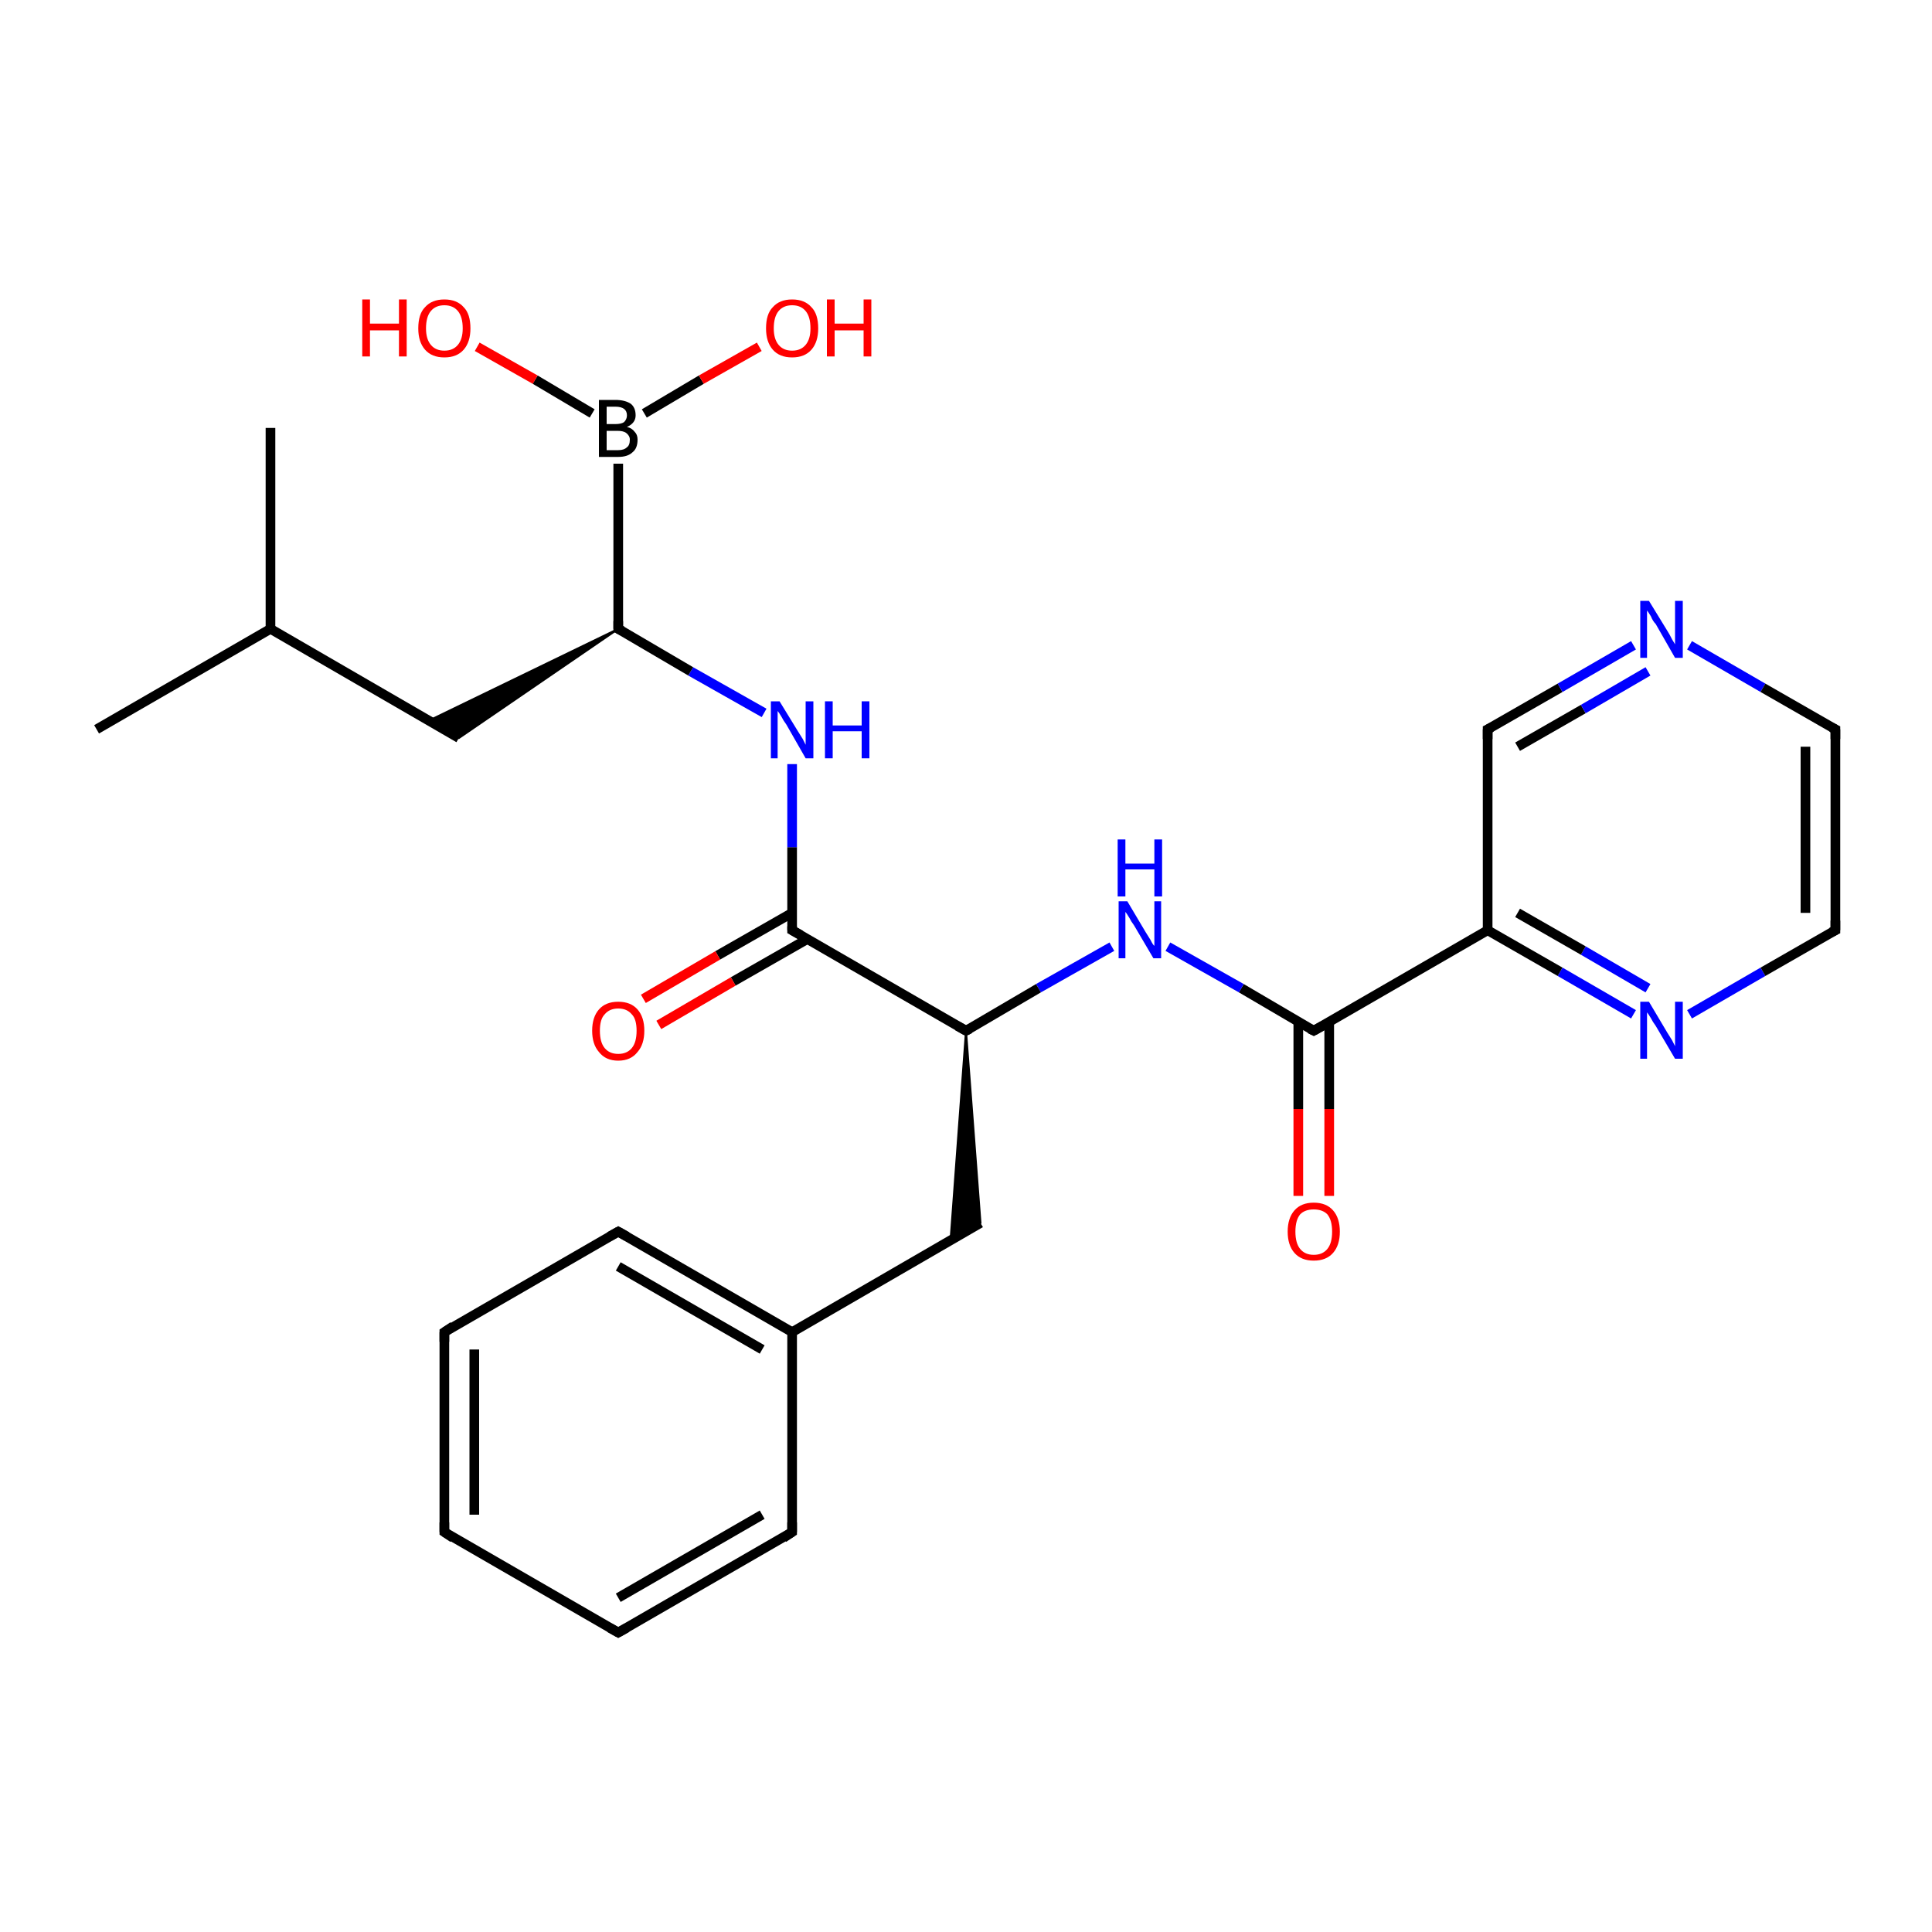 <?xml version='1.0' encoding='iso-8859-1'?>
<svg version='1.1' baseProfile='full'
              xmlns='http://www.w3.org/2000/svg'
                      xmlns:rdkit='http://www.rdkit.org/xml'
                      xmlns:xlink='http://www.w3.org/1999/xlink'
                  xml:space='preserve'
width='200px' height='200px' viewBox='0 0 200 200'>
<!-- END OF HEADER -->
<rect style='opacity:1.0;fill:#FFFFFF;stroke:none' width='200.0' height='200.0' x='0.0' y='0.0'> </rect>
<path class='bond-0 atom-0 atom-1' d='M 169.1,105.0 L 161.5,100.6' style='fill:none;fill-rule:evenodd;stroke:#0000FF;stroke-width:1.0px;stroke-linecap:butt;stroke-linejoin:miter;stroke-opacity:1' />
<path class='bond-0 atom-0 atom-1' d='M 161.5,100.6 L 154.0,96.3' style='fill:none;fill-rule:evenodd;stroke:#000000;stroke-width:1.0px;stroke-linecap:butt;stroke-linejoin:miter;stroke-opacity:1' />
<path class='bond-0 atom-0 atom-1' d='M 170.6,102.3 L 163.9,98.4' style='fill:none;fill-rule:evenodd;stroke:#0000FF;stroke-width:1.0px;stroke-linecap:butt;stroke-linejoin:miter;stroke-opacity:1' />
<path class='bond-0 atom-0 atom-1' d='M 163.9,98.4 L 157.1,94.5' style='fill:none;fill-rule:evenodd;stroke:#000000;stroke-width:1.0px;stroke-linecap:butt;stroke-linejoin:miter;stroke-opacity:1' />
<path class='bond-1 atom-0 atom-5' d='M 174.9,105.0 L 182.5,100.6' style='fill:none;fill-rule:evenodd;stroke:#0000FF;stroke-width:1.0px;stroke-linecap:butt;stroke-linejoin:miter;stroke-opacity:1' />
<path class='bond-1 atom-0 atom-5' d='M 182.5,100.6 L 190.0,96.3' style='fill:none;fill-rule:evenodd;stroke:#000000;stroke-width:1.0px;stroke-linecap:butt;stroke-linejoin:miter;stroke-opacity:1' />
<path class='bond-2 atom-1 atom-2' d='M 154.0,96.3 L 154.0,75.5' style='fill:none;fill-rule:evenodd;stroke:#000000;stroke-width:1.0px;stroke-linecap:butt;stroke-linejoin:miter;stroke-opacity:1' />
<path class='bond-3 atom-1 atom-6' d='M 154.0,96.3 L 136.0,106.7' style='fill:none;fill-rule:evenodd;stroke:#000000;stroke-width:1.0px;stroke-linecap:butt;stroke-linejoin:miter;stroke-opacity:1' />
<path class='bond-4 atom-2 atom-3' d='M 154.0,75.5 L 161.5,71.2' style='fill:none;fill-rule:evenodd;stroke:#000000;stroke-width:1.0px;stroke-linecap:butt;stroke-linejoin:miter;stroke-opacity:1' />
<path class='bond-4 atom-2 atom-3' d='M 161.5,71.2 L 169.1,66.8' style='fill:none;fill-rule:evenodd;stroke:#0000FF;stroke-width:1.0px;stroke-linecap:butt;stroke-linejoin:miter;stroke-opacity:1' />
<path class='bond-4 atom-2 atom-3' d='M 157.1,77.3 L 163.9,73.4' style='fill:none;fill-rule:evenodd;stroke:#000000;stroke-width:1.0px;stroke-linecap:butt;stroke-linejoin:miter;stroke-opacity:1' />
<path class='bond-4 atom-2 atom-3' d='M 163.9,73.4 L 170.6,69.5' style='fill:none;fill-rule:evenodd;stroke:#0000FF;stroke-width:1.0px;stroke-linecap:butt;stroke-linejoin:miter;stroke-opacity:1' />
<path class='bond-5 atom-3 atom-4' d='M 174.9,66.8 L 182.5,71.2' style='fill:none;fill-rule:evenodd;stroke:#0000FF;stroke-width:1.0px;stroke-linecap:butt;stroke-linejoin:miter;stroke-opacity:1' />
<path class='bond-5 atom-3 atom-4' d='M 182.5,71.2 L 190.0,75.5' style='fill:none;fill-rule:evenodd;stroke:#000000;stroke-width:1.0px;stroke-linecap:butt;stroke-linejoin:miter;stroke-opacity:1' />
<path class='bond-6 atom-4 atom-5' d='M 190.0,75.5 L 190.0,96.3' style='fill:none;fill-rule:evenodd;stroke:#000000;stroke-width:1.0px;stroke-linecap:butt;stroke-linejoin:miter;stroke-opacity:1' />
<path class='bond-6 atom-4 atom-5' d='M 186.9,77.3 L 186.9,94.5' style='fill:none;fill-rule:evenodd;stroke:#000000;stroke-width:1.0px;stroke-linecap:butt;stroke-linejoin:miter;stroke-opacity:1' />
<path class='bond-7 atom-6 atom-7' d='M 134.4,105.8 L 134.4,114.8' style='fill:none;fill-rule:evenodd;stroke:#000000;stroke-width:1.0px;stroke-linecap:butt;stroke-linejoin:miter;stroke-opacity:1' />
<path class='bond-7 atom-6 atom-7' d='M 134.4,114.8 L 134.4,123.8' style='fill:none;fill-rule:evenodd;stroke:#FF0000;stroke-width:1.0px;stroke-linecap:butt;stroke-linejoin:miter;stroke-opacity:1' />
<path class='bond-7 atom-6 atom-7' d='M 137.6,105.8 L 137.6,114.8' style='fill:none;fill-rule:evenodd;stroke:#000000;stroke-width:1.0px;stroke-linecap:butt;stroke-linejoin:miter;stroke-opacity:1' />
<path class='bond-7 atom-6 atom-7' d='M 137.6,114.8 L 137.6,123.8' style='fill:none;fill-rule:evenodd;stroke:#FF0000;stroke-width:1.0px;stroke-linecap:butt;stroke-linejoin:miter;stroke-opacity:1' />
<path class='bond-8 atom-6 atom-8' d='M 136.0,106.7 L 128.5,102.3' style='fill:none;fill-rule:evenodd;stroke:#000000;stroke-width:1.0px;stroke-linecap:butt;stroke-linejoin:miter;stroke-opacity:1' />
<path class='bond-8 atom-6 atom-8' d='M 128.5,102.3 L 120.9,98.0' style='fill:none;fill-rule:evenodd;stroke:#0000FF;stroke-width:1.0px;stroke-linecap:butt;stroke-linejoin:miter;stroke-opacity:1' />
<path class='bond-9 atom-8 atom-9' d='M 115.1,98.0 L 107.5,102.3' style='fill:none;fill-rule:evenodd;stroke:#0000FF;stroke-width:1.0px;stroke-linecap:butt;stroke-linejoin:miter;stroke-opacity:1' />
<path class='bond-9 atom-8 atom-9' d='M 107.5,102.3 L 100.0,106.7' style='fill:none;fill-rule:evenodd;stroke:#000000;stroke-width:1.0px;stroke-linecap:butt;stroke-linejoin:miter;stroke-opacity:1' />
<path class='bond-10 atom-9 atom-10' d='M 100.0,106.7 L 101.5,126.6 L 98.4,128.4 Z' style='fill:#000000;fill-rule:evenodd;fill-opacity:1;stroke:#000000;stroke-width:0.2px;stroke-linecap:butt;stroke-linejoin:miter;stroke-miterlimit:10;stroke-opacity:1;' />
<path class='bond-11 atom-9 atom-17' d='M 100.0,106.7 L 82.0,96.3' style='fill:none;fill-rule:evenodd;stroke:#000000;stroke-width:1.0px;stroke-linecap:butt;stroke-linejoin:miter;stroke-opacity:1' />
<path class='bond-12 atom-10 atom-11' d='M 101.5,126.6 L 82.0,137.9' style='fill:none;fill-rule:evenodd;stroke:#000000;stroke-width:1.0px;stroke-linecap:butt;stroke-linejoin:miter;stroke-opacity:1' />
<path class='bond-13 atom-11 atom-12' d='M 82.0,137.9 L 64.0,127.5' style='fill:none;fill-rule:evenodd;stroke:#000000;stroke-width:1.0px;stroke-linecap:butt;stroke-linejoin:miter;stroke-opacity:1' />
<path class='bond-13 atom-11 atom-12' d='M 78.9,139.7 L 64.0,131.1' style='fill:none;fill-rule:evenodd;stroke:#000000;stroke-width:1.0px;stroke-linecap:butt;stroke-linejoin:miter;stroke-opacity:1' />
<path class='bond-14 atom-11 atom-16' d='M 82.0,137.9 L 82.0,158.6' style='fill:none;fill-rule:evenodd;stroke:#000000;stroke-width:1.0px;stroke-linecap:butt;stroke-linejoin:miter;stroke-opacity:1' />
<path class='bond-15 atom-12 atom-13' d='M 64.0,127.5 L 46.0,137.9' style='fill:none;fill-rule:evenodd;stroke:#000000;stroke-width:1.0px;stroke-linecap:butt;stroke-linejoin:miter;stroke-opacity:1' />
<path class='bond-16 atom-13 atom-14' d='M 46.0,137.9 L 46.0,158.6' style='fill:none;fill-rule:evenodd;stroke:#000000;stroke-width:1.0px;stroke-linecap:butt;stroke-linejoin:miter;stroke-opacity:1' />
<path class='bond-16 atom-13 atom-14' d='M 49.1,139.7 L 49.1,156.8' style='fill:none;fill-rule:evenodd;stroke:#000000;stroke-width:1.0px;stroke-linecap:butt;stroke-linejoin:miter;stroke-opacity:1' />
<path class='bond-17 atom-14 atom-15' d='M 46.0,158.6 L 64.0,169.0' style='fill:none;fill-rule:evenodd;stroke:#000000;stroke-width:1.0px;stroke-linecap:butt;stroke-linejoin:miter;stroke-opacity:1' />
<path class='bond-18 atom-15 atom-16' d='M 64.0,169.0 L 82.0,158.6' style='fill:none;fill-rule:evenodd;stroke:#000000;stroke-width:1.0px;stroke-linecap:butt;stroke-linejoin:miter;stroke-opacity:1' />
<path class='bond-18 atom-15 atom-16' d='M 64.0,165.4 L 78.9,156.8' style='fill:none;fill-rule:evenodd;stroke:#000000;stroke-width:1.0px;stroke-linecap:butt;stroke-linejoin:miter;stroke-opacity:1' />
<path class='bond-19 atom-17 atom-18' d='M 82.0,94.5 L 74.3,98.9' style='fill:none;fill-rule:evenodd;stroke:#000000;stroke-width:1.0px;stroke-linecap:butt;stroke-linejoin:miter;stroke-opacity:1' />
<path class='bond-19 atom-17 atom-18' d='M 74.3,98.9 L 66.6,103.4' style='fill:none;fill-rule:evenodd;stroke:#FF0000;stroke-width:1.0px;stroke-linecap:butt;stroke-linejoin:miter;stroke-opacity:1' />
<path class='bond-19 atom-17 atom-18' d='M 83.6,97.2 L 75.9,101.6' style='fill:none;fill-rule:evenodd;stroke:#000000;stroke-width:1.0px;stroke-linecap:butt;stroke-linejoin:miter;stroke-opacity:1' />
<path class='bond-19 atom-17 atom-18' d='M 75.9,101.6 L 68.2,106.1' style='fill:none;fill-rule:evenodd;stroke:#FF0000;stroke-width:1.0px;stroke-linecap:butt;stroke-linejoin:miter;stroke-opacity:1' />
<path class='bond-20 atom-17 atom-19' d='M 82.0,96.3 L 82.0,87.7' style='fill:none;fill-rule:evenodd;stroke:#000000;stroke-width:1.0px;stroke-linecap:butt;stroke-linejoin:miter;stroke-opacity:1' />
<path class='bond-20 atom-17 atom-19' d='M 82.0,87.7 L 82.0,79.1' style='fill:none;fill-rule:evenodd;stroke:#0000FF;stroke-width:1.0px;stroke-linecap:butt;stroke-linejoin:miter;stroke-opacity:1' />
<path class='bond-21 atom-19 atom-20' d='M 79.1,73.8 L 71.5,69.5' style='fill:none;fill-rule:evenodd;stroke:#0000FF;stroke-width:1.0px;stroke-linecap:butt;stroke-linejoin:miter;stroke-opacity:1' />
<path class='bond-21 atom-19 atom-20' d='M 71.5,69.5 L 64.0,65.1' style='fill:none;fill-rule:evenodd;stroke:#000000;stroke-width:1.0px;stroke-linecap:butt;stroke-linejoin:miter;stroke-opacity:1' />
<path class='bond-22 atom-20 atom-21' d='M 64.0,65.1 L 47.5,76.4 L 44.4,74.6 Z' style='fill:#000000;fill-rule:evenodd;fill-opacity:1;stroke:#000000;stroke-width:0.2px;stroke-linecap:butt;stroke-linejoin:miter;stroke-miterlimit:10;stroke-opacity:1;' />
<path class='bond-23 atom-20 atom-25' d='M 64.0,65.1 L 64.0,48.0' style='fill:none;fill-rule:evenodd;stroke:#000000;stroke-width:1.0px;stroke-linecap:butt;stroke-linejoin:miter;stroke-opacity:1' />
<path class='bond-24 atom-21 atom-22' d='M 47.5,76.4 L 28.0,65.1' style='fill:none;fill-rule:evenodd;stroke:#000000;stroke-width:1.0px;stroke-linecap:butt;stroke-linejoin:miter;stroke-opacity:1' />
<path class='bond-25 atom-22 atom-23' d='M 28.0,65.1 L 10.0,75.5' style='fill:none;fill-rule:evenodd;stroke:#000000;stroke-width:1.0px;stroke-linecap:butt;stroke-linejoin:miter;stroke-opacity:1' />
<path class='bond-26 atom-22 atom-24' d='M 28.0,65.1 L 28.0,44.3' style='fill:none;fill-rule:evenodd;stroke:#000000;stroke-width:1.0px;stroke-linecap:butt;stroke-linejoin:miter;stroke-opacity:1' />
<path class='bond-27 atom-25 atom-26' d='M 61.3,42.8 L 55.4,39.3' style='fill:none;fill-rule:evenodd;stroke:#000000;stroke-width:1.0px;stroke-linecap:butt;stroke-linejoin:miter;stroke-opacity:1' />
<path class='bond-27 atom-25 atom-26' d='M 55.4,39.3 L 49.4,35.9' style='fill:none;fill-rule:evenodd;stroke:#FF0000;stroke-width:1.0px;stroke-linecap:butt;stroke-linejoin:miter;stroke-opacity:1' />
<path class='bond-28 atom-25 atom-27' d='M 66.7,42.8 L 72.6,39.3' style='fill:none;fill-rule:evenodd;stroke:#000000;stroke-width:1.0px;stroke-linecap:butt;stroke-linejoin:miter;stroke-opacity:1' />
<path class='bond-28 atom-25 atom-27' d='M 72.6,39.3 L 78.6,35.9' style='fill:none;fill-rule:evenodd;stroke:#FF0000;stroke-width:1.0px;stroke-linecap:butt;stroke-linejoin:miter;stroke-opacity:1' />
<path d='M 154.0,76.5 L 154.0,75.5 L 154.4,75.3' style='fill:none;stroke:#000000;stroke-width:1.0px;stroke-linecap:butt;stroke-linejoin:miter;stroke-miterlimit:10;stroke-opacity:1;' />
<path d='M 189.6,75.3 L 190.0,75.5 L 190.0,76.5' style='fill:none;stroke:#000000;stroke-width:1.0px;stroke-linecap:butt;stroke-linejoin:miter;stroke-miterlimit:10;stroke-opacity:1;' />
<path d='M 189.6,96.5 L 190.0,96.3 L 190.0,95.3' style='fill:none;stroke:#000000;stroke-width:1.0px;stroke-linecap:butt;stroke-linejoin:miter;stroke-miterlimit:10;stroke-opacity:1;' />
<path d='M 136.9,106.2 L 136.0,106.7 L 135.6,106.5' style='fill:none;stroke:#000000;stroke-width:1.0px;stroke-linecap:butt;stroke-linejoin:miter;stroke-miterlimit:10;stroke-opacity:1;' />
<path d='M 100.4,106.5 L 100.0,106.7 L 99.1,106.2' style='fill:none;stroke:#000000;stroke-width:1.0px;stroke-linecap:butt;stroke-linejoin:miter;stroke-miterlimit:10;stroke-opacity:1;' />
<path d='M 64.9,128.0 L 64.0,127.5 L 63.1,128.0' style='fill:none;stroke:#000000;stroke-width:1.0px;stroke-linecap:butt;stroke-linejoin:miter;stroke-miterlimit:10;stroke-opacity:1;' />
<path d='M 46.9,137.3 L 46.0,137.9 L 46.0,138.9' style='fill:none;stroke:#000000;stroke-width:1.0px;stroke-linecap:butt;stroke-linejoin:miter;stroke-miterlimit:10;stroke-opacity:1;' />
<path d='M 46.0,157.6 L 46.0,158.6 L 46.9,159.2' style='fill:none;stroke:#000000;stroke-width:1.0px;stroke-linecap:butt;stroke-linejoin:miter;stroke-miterlimit:10;stroke-opacity:1;' />
<path d='M 63.1,168.5 L 64.0,169.0 L 64.9,168.5' style='fill:none;stroke:#000000;stroke-width:1.0px;stroke-linecap:butt;stroke-linejoin:miter;stroke-miterlimit:10;stroke-opacity:1;' />
<path d='M 82.0,157.6 L 82.0,158.6 L 81.1,159.2' style='fill:none;stroke:#000000;stroke-width:1.0px;stroke-linecap:butt;stroke-linejoin:miter;stroke-miterlimit:10;stroke-opacity:1;' />
<path d='M 82.9,96.8 L 82.0,96.3 L 82.0,95.9' style='fill:none;stroke:#000000;stroke-width:1.0px;stroke-linecap:butt;stroke-linejoin:miter;stroke-miterlimit:10;stroke-opacity:1;' />
<path d='M 64.4,65.3 L 64.0,65.1 L 64.0,64.3' style='fill:none;stroke:#000000;stroke-width:1.0px;stroke-linecap:butt;stroke-linejoin:miter;stroke-miterlimit:10;stroke-opacity:1;' />
<path class='atom-0' d='M 170.7 103.7
L 172.6 106.9
Q 172.8 107.2, 173.1 107.7
Q 173.4 108.3, 173.4 108.3
L 173.4 103.7
L 174.2 103.7
L 174.2 109.6
L 173.4 109.6
L 171.4 106.2
Q 171.1 105.8, 170.9 105.4
Q 170.6 104.9, 170.5 104.8
L 170.5 109.6
L 169.8 109.6
L 169.8 103.7
L 170.7 103.7
' fill='#0000FF'/>
<path class='atom-3' d='M 170.7 62.2
L 172.6 65.3
Q 172.8 65.6, 173.1 66.2
Q 173.4 66.7, 173.4 66.7
L 173.4 62.2
L 174.2 62.2
L 174.2 68.1
L 173.4 68.1
L 171.4 64.6
Q 171.1 64.3, 170.9 63.8
Q 170.6 63.3, 170.5 63.2
L 170.5 68.1
L 169.8 68.1
L 169.8 62.2
L 170.7 62.2
' fill='#0000FF'/>
<path class='atom-7' d='M 133.3 127.5
Q 133.3 126.1, 134.0 125.3
Q 134.7 124.5, 136.0 124.5
Q 137.3 124.5, 138.0 125.3
Q 138.7 126.1, 138.7 127.5
Q 138.7 128.9, 138.0 129.7
Q 137.3 130.5, 136.0 130.5
Q 134.7 130.5, 134.0 129.7
Q 133.3 128.9, 133.3 127.5
M 136.0 129.9
Q 136.9 129.9, 137.4 129.3
Q 137.9 128.7, 137.9 127.5
Q 137.9 126.3, 137.4 125.7
Q 136.9 125.2, 136.0 125.2
Q 135.1 125.2, 134.6 125.7
Q 134.1 126.3, 134.1 127.5
Q 134.1 128.7, 134.6 129.3
Q 135.1 129.9, 136.0 129.9
' fill='#FF0000'/>
<path class='atom-8' d='M 116.7 93.3
L 118.6 96.5
Q 118.8 96.8, 119.1 97.3
Q 119.4 97.9, 119.5 97.9
L 119.5 93.3
L 120.2 93.3
L 120.2 99.2
L 119.4 99.2
L 117.4 95.8
Q 117.1 95.4, 116.9 95.0
Q 116.6 94.5, 116.5 94.4
L 116.5 99.2
L 115.8 99.2
L 115.8 93.3
L 116.7 93.3
' fill='#0000FF'/>
<path class='atom-8' d='M 115.7 86.9
L 116.5 86.9
L 116.5 89.4
L 119.5 89.4
L 119.5 86.9
L 120.3 86.9
L 120.3 92.8
L 119.5 92.8
L 119.5 90.0
L 116.5 90.0
L 116.5 92.8
L 115.7 92.8
L 115.7 86.9
' fill='#0000FF'/>
<path class='atom-18' d='M 61.3 106.7
Q 61.3 105.3, 62.0 104.5
Q 62.7 103.7, 64.0 103.7
Q 65.3 103.7, 66.0 104.5
Q 66.7 105.3, 66.7 106.7
Q 66.7 108.1, 66.0 108.9
Q 65.3 109.8, 64.0 109.8
Q 62.7 109.8, 62.0 108.9
Q 61.3 108.1, 61.3 106.7
M 64.0 109.1
Q 64.9 109.1, 65.4 108.5
Q 65.9 107.9, 65.9 106.7
Q 65.9 105.5, 65.4 105.0
Q 64.9 104.4, 64.0 104.4
Q 63.1 104.4, 62.6 105.0
Q 62.1 105.5, 62.1 106.7
Q 62.1 107.9, 62.6 108.5
Q 63.1 109.1, 64.0 109.1
' fill='#FF0000'/>
<path class='atom-19' d='M 80.7 72.6
L 82.6 75.7
Q 82.8 76.0, 83.1 76.5
Q 83.4 77.1, 83.4 77.1
L 83.4 72.6
L 84.2 72.6
L 84.2 78.5
L 83.4 78.5
L 81.4 75.0
Q 81.1 74.6, 80.9 74.2
Q 80.6 73.7, 80.5 73.6
L 80.5 78.5
L 79.8 78.5
L 79.8 72.6
L 80.7 72.6
' fill='#0000FF'/>
<path class='atom-19' d='M 85.4 72.6
L 86.2 72.6
L 86.2 75.1
L 89.2 75.1
L 89.2 72.6
L 90.0 72.6
L 90.0 78.5
L 89.2 78.5
L 89.2 75.7
L 86.2 75.7
L 86.2 78.5
L 85.4 78.5
L 85.4 72.6
' fill='#0000FF'/>
<path class='atom-25' d='M 64.9 44.2
Q 65.4 44.3, 65.7 44.7
Q 66.0 45.0, 66.0 45.5
Q 66.0 46.4, 65.5 46.8
Q 65.0 47.3, 64.0 47.3
L 62.0 47.3
L 62.0 41.4
L 63.7 41.4
Q 64.7 41.4, 65.3 41.8
Q 65.8 42.2, 65.8 43.0
Q 65.8 43.8, 64.9 44.2
M 62.8 42.1
L 62.8 43.9
L 63.7 43.9
Q 64.3 43.9, 64.6 43.7
Q 64.9 43.4, 64.9 43.0
Q 64.9 42.1, 63.7 42.1
L 62.8 42.1
M 64.0 46.6
Q 64.6 46.6, 64.9 46.3
Q 65.2 46.1, 65.2 45.5
Q 65.2 45.1, 64.8 44.8
Q 64.5 44.6, 63.9 44.6
L 62.8 44.6
L 62.8 46.6
L 64.0 46.6
' fill='#000000'/>
<path class='atom-26' d='M 37.5 31.0
L 38.3 31.0
L 38.3 33.5
L 41.3 33.5
L 41.3 31.0
L 42.1 31.0
L 42.1 36.9
L 41.3 36.9
L 41.3 34.2
L 38.3 34.2
L 38.3 36.9
L 37.5 36.9
L 37.5 31.0
' fill='#FF0000'/>
<path class='atom-26' d='M 43.3 34.0
Q 43.3 32.5, 44.0 31.8
Q 44.7 31.0, 46.0 31.0
Q 47.3 31.0, 48.0 31.8
Q 48.7 32.5, 48.7 34.0
Q 48.7 35.4, 48.0 36.2
Q 47.3 37.0, 46.0 37.0
Q 44.7 37.0, 44.0 36.2
Q 43.3 35.4, 43.3 34.0
M 46.0 36.3
Q 46.9 36.3, 47.4 35.7
Q 47.9 35.1, 47.9 34.0
Q 47.9 32.8, 47.4 32.2
Q 46.9 31.6, 46.0 31.6
Q 45.1 31.6, 44.6 32.2
Q 44.1 32.8, 44.1 34.0
Q 44.1 35.1, 44.6 35.7
Q 45.1 36.3, 46.0 36.3
' fill='#FF0000'/>
<path class='atom-27' d='M 79.3 34.0
Q 79.3 32.5, 80.0 31.8
Q 80.7 31.0, 82.0 31.0
Q 83.3 31.0, 84.0 31.8
Q 84.7 32.5, 84.7 34.0
Q 84.7 35.4, 84.0 36.2
Q 83.3 37.0, 82.0 37.0
Q 80.7 37.0, 80.0 36.2
Q 79.3 35.4, 79.3 34.0
M 82.0 36.3
Q 82.9 36.3, 83.4 35.7
Q 83.9 35.1, 83.9 34.0
Q 83.9 32.8, 83.4 32.2
Q 82.9 31.6, 82.0 31.6
Q 81.1 31.6, 80.6 32.2
Q 80.1 32.8, 80.1 34.0
Q 80.1 35.1, 80.6 35.7
Q 81.1 36.3, 82.0 36.3
' fill='#FF0000'/>
<path class='atom-27' d='M 85.6 31.0
L 86.4 31.0
L 86.4 33.5
L 89.4 33.5
L 89.4 31.0
L 90.2 31.0
L 90.2 36.9
L 89.4 36.9
L 89.4 34.2
L 86.4 34.2
L 86.4 36.9
L 85.6 36.9
L 85.6 31.0
' fill='#FF0000'/>
</svg>
